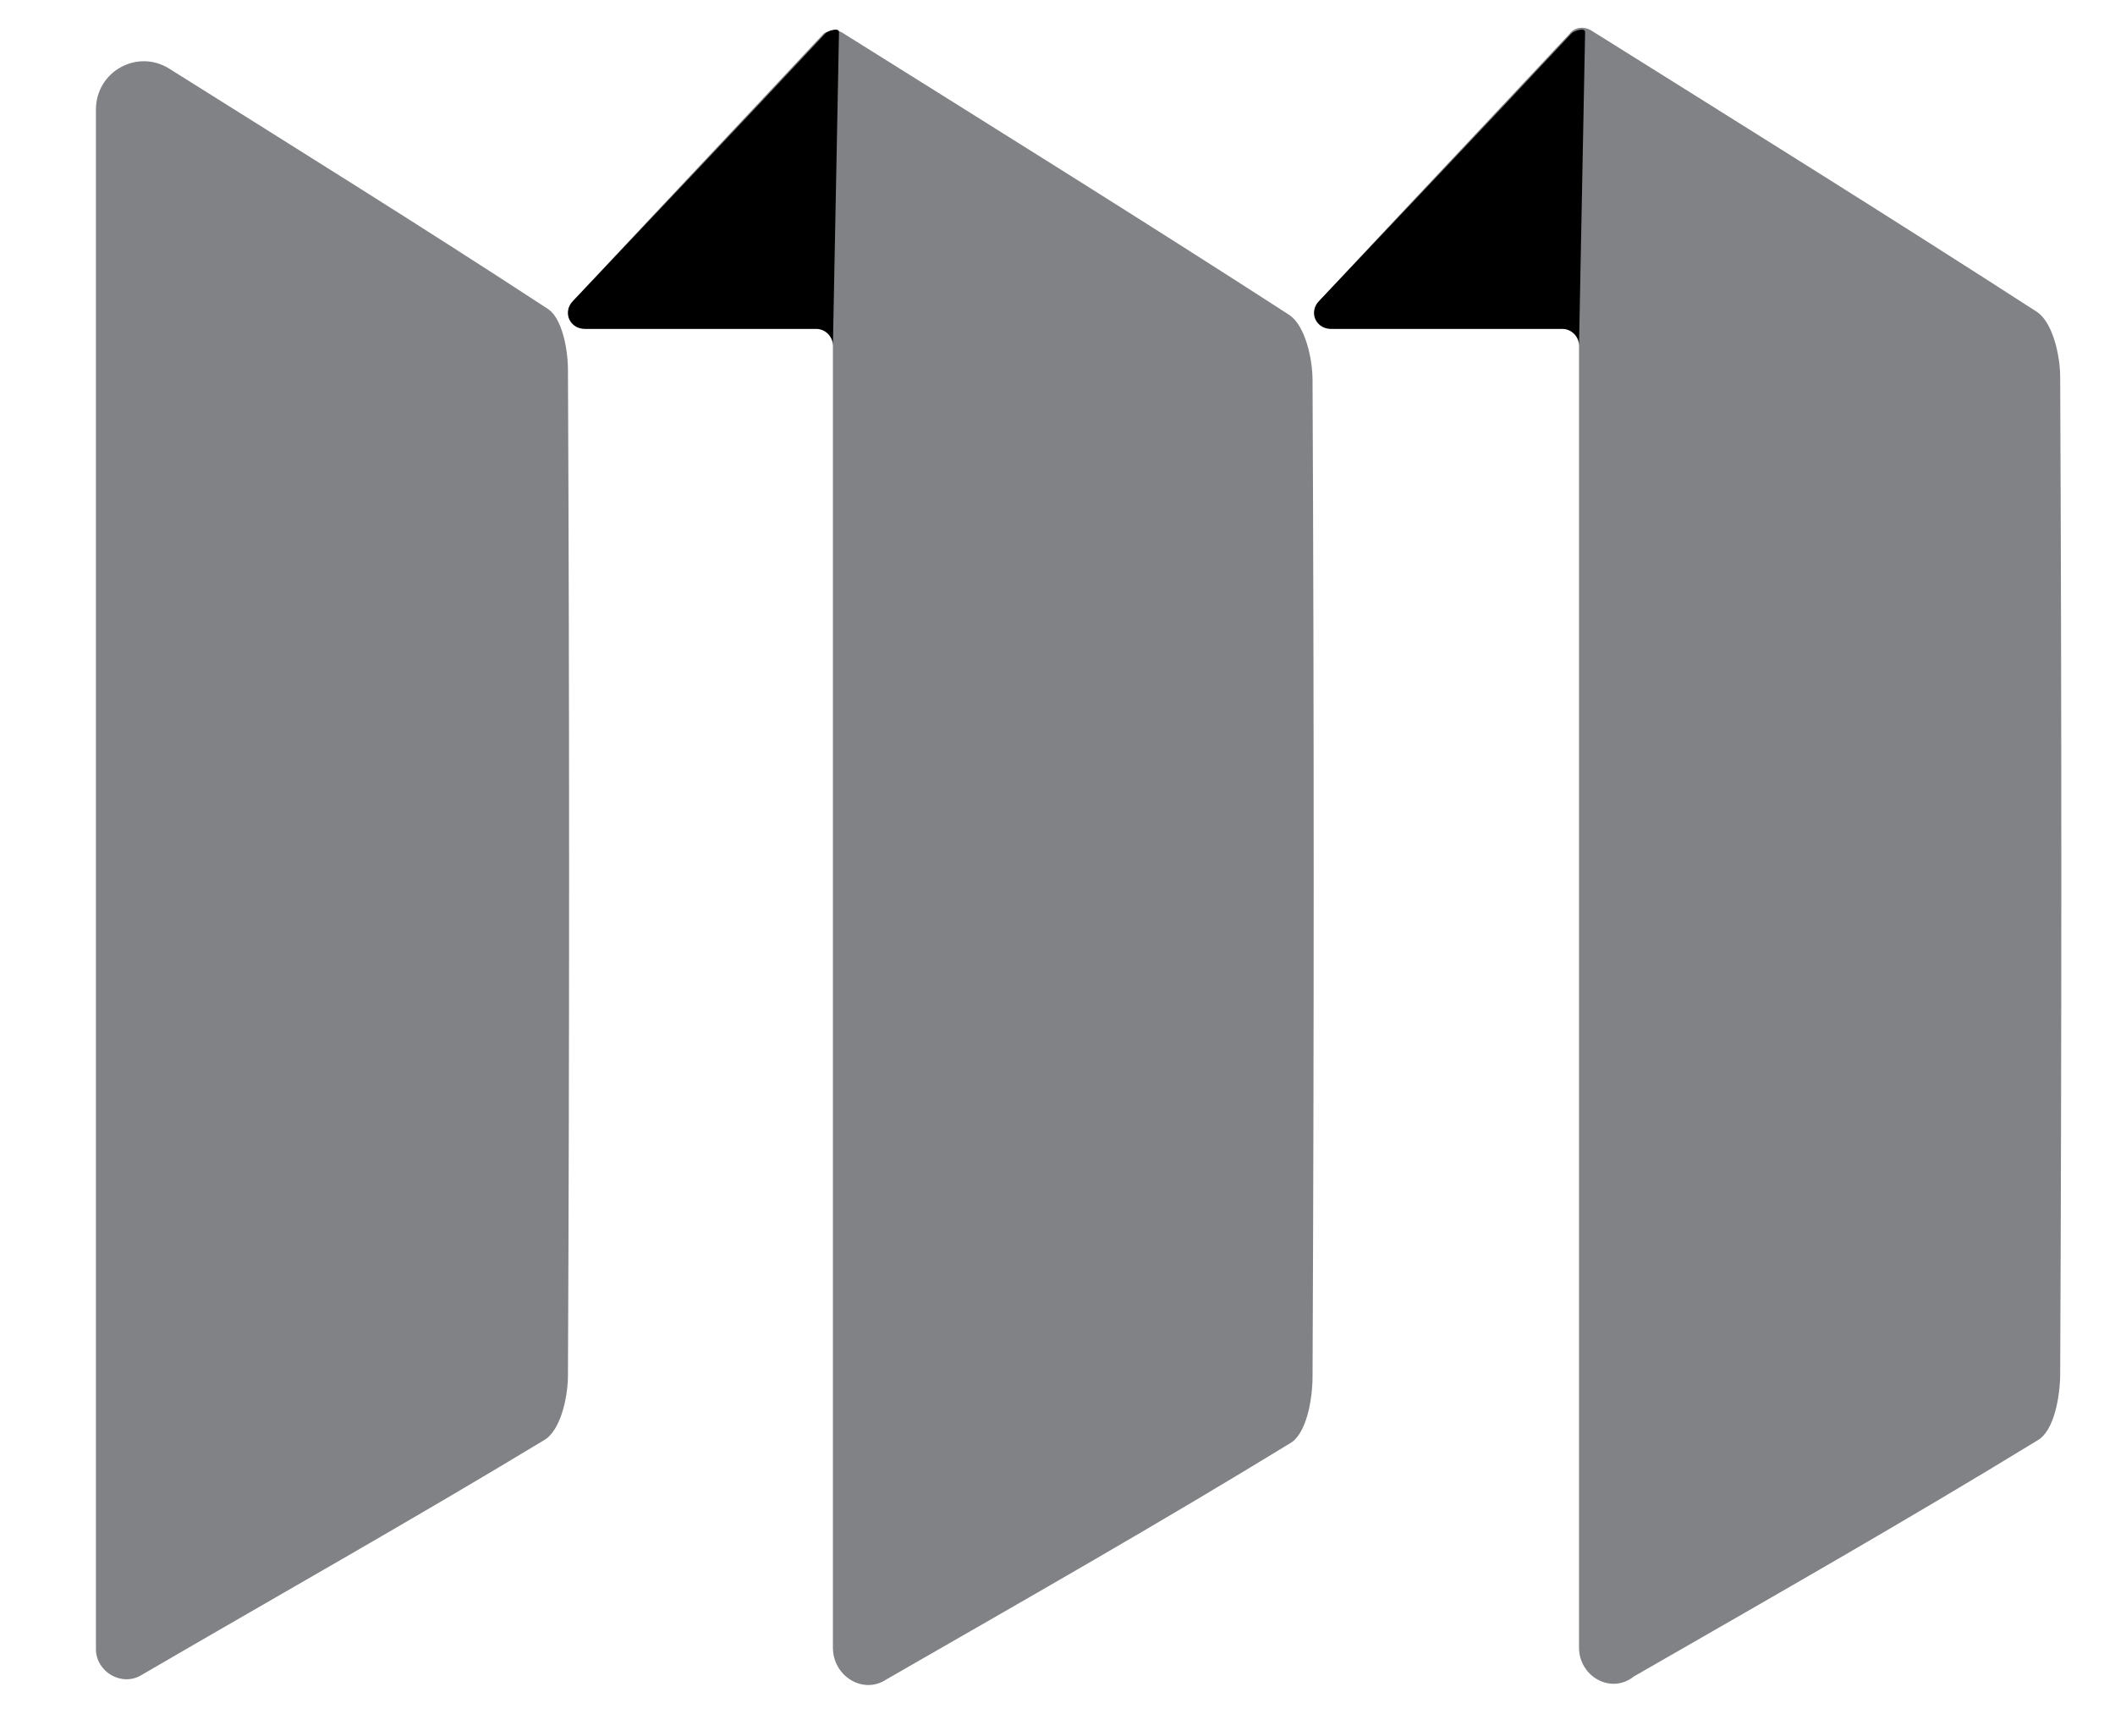 <?xml version="1.0" encoding="utf-8"?>
<!-- Generator: Adobe Illustrator 24.3.0, SVG Export Plug-In . SVG Version: 6.00 Build 0)  -->
<svg version="1.1" id="Layer_1" xmlns="http://www.w3.org/2000/svg" xmlns:xlink="http://www.w3.org/1999/xlink" x="0px" y="0px"
	 viewBox="0 0 138.9 114" style="enable-background:new 0 0 138.9 114;" xml:space="preserve">
<style type="text/css">
	.st0{fill:#808285;}
</style>
<path class="st0" d="M6.3,7.2c0-2.5,2.7-4,4.8-2.7C19.7,9.9,27.9,15,36,20.3c0.9,0.6,1.3,2.6,1.3,4c0.1,22,0.1,44,0,66
	c0,1.5-0.5,3.7-1.6,4.3c-8.6,5.2-17.3,10.1-26.4,15.4c-1.3,0.8-3-0.2-3-1.7L6.3,7.2z"/>
<path class="st0" d="M54.7,108.2l0-85.6c0-0.6-0.5-1.1-1.1-1.1H38.5c-0.4,0-0.8-0.2-1-0.6l0,0c-0.2-0.4-0.1-0.8,0.2-1.2
	c5.3-5.7,10.7-11.4,16.4-17.5C54.4,2,55,1.9,55.4,2.2c9.9,6.2,19.7,12.3,29.3,18.5c1,0.7,1.5,2.8,1.5,4.3c0.1,21.8,0.1,43.6,0,65.4
	c0,1.5-0.4,3.8-1.5,4.4c-8.5,5.2-17.1,10.1-26.5,15.5C56.7,111.3,54.7,110.1,54.7,108.2z"/>
<path d="M54.7,22.7c0-0.6-0.5-1.1-1.1-1.1H38.4c-0.4,0-0.8-0.2-1-0.6v0c-0.2-0.4-0.1-0.9,0.2-1.2c5.2-5.5,11.1-11.7,16.6-17.6
	c0.2-0.2,0.9-0.4,0.9-0.1L54.7,22.7z"/>
<path class="st0" d="M103.7,108.2l0-85.6c0-0.6-0.5-1.1-1.1-1.1H87.5c-0.4,0-0.8-0.2-1-0.6l0,0c-0.2-0.4-0.1-0.8,0.2-1.2
	c5.3-5.7,10.7-11.4,16.4-17.5c0.3-0.4,0.9-0.5,1.4-0.2c9.9,6.2,19.7,12.3,29.3,18.5c1,0.7,1.5,2.8,1.5,4.3c0.1,21.8,0.1,43.6,0,65.4
	c0,1.5-0.4,3.8-1.5,4.4c-8.5,5.2-17.1,10.1-26.5,15.5C105.8,111.3,103.7,110.1,103.7,108.2z"/>
<path d="M103.7,22.7c0-0.6-0.5-1.1-1.1-1.1H87.4c-0.4,0-0.8-0.2-1-0.6v0c-0.2-0.4-0.1-0.9,0.2-1.2c5.2-5.5,11.1-11.7,16.6-17.6
	c0.2-0.2,0.9-0.4,0.9-0.1L103.7,22.7z"/>
</svg>
